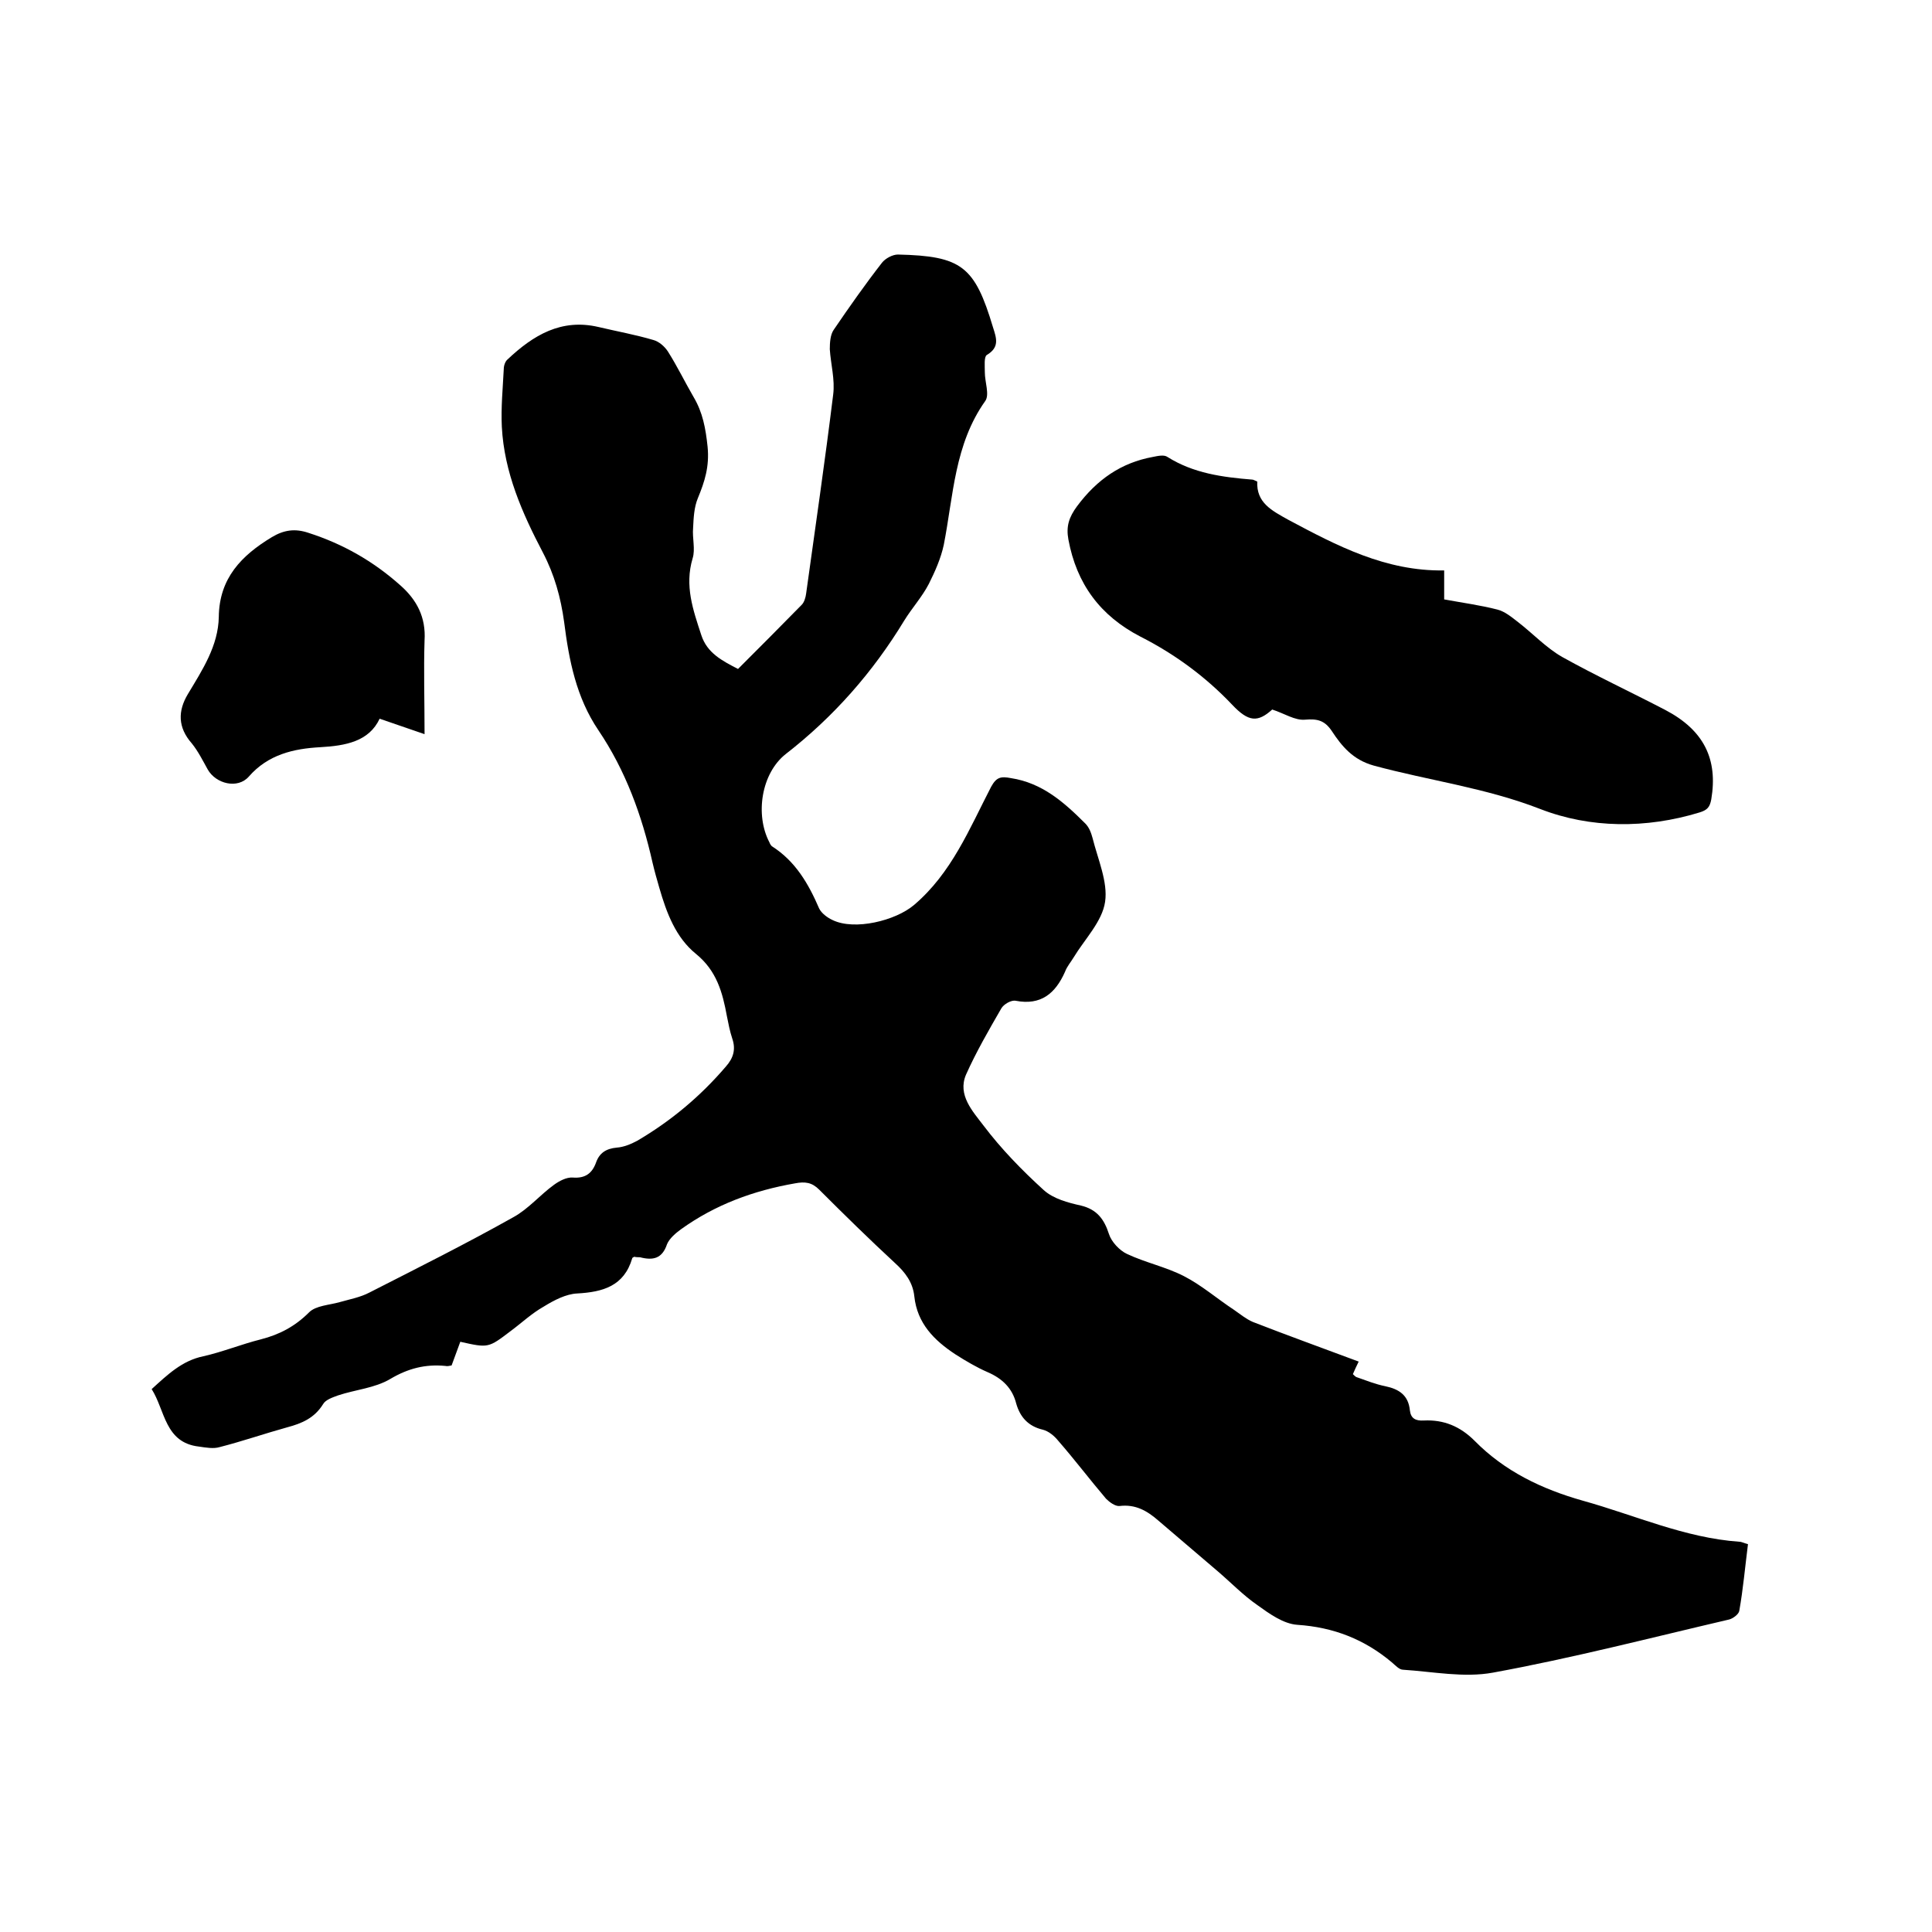 <svg enable-background="new 0 0 400 400" viewBox="0 0 400 400" xmlns="http://www.w3.org/2000/svg"><path d="m131.3 260.2c-.3.2-.4.2-.4.3-1.7 5.8-6.1 7-11.4 7.3-2.3.1-4.8 1.4-6.9 2.7-2.5 1.4-4.6 3.4-6.9 5.1-4.6 3.5-4.6 3.5-10.4 2.2-.6 1.6-1.2 3.3-1.8 4.9-.5.1-.9.2-1.3.1-4.1-.4-7.7.5-11.4 2.7-3.2 1.9-7.2 2.2-10.8 3.4-1.1.4-2.6.9-3.1 1.8-1.8 2.9-4.4 4-7.4 4.8-4.7 1.3-9.3 2.9-14 4.1-1.3.4-2.9.1-4.3-.1-7.1-.8-7-7.5-9.8-11.9 3.3-3 6.3-5.9 10.7-6.8 4-.9 7.9-2.5 11.9-3.5 3.9-1 7.1-2.7 10-5.6 1.4-1.4 4.2-1.5 6.3-2.1s4.3-1 6.2-2c10-5.1 20-10.1 29.8-15.6 3.1-1.7 5.5-4.6 8.4-6.7 1.1-.8 2.6-1.6 3.9-1.5 2.6.2 4-.9 4.8-3.1.7-2 2.1-2.9 4.3-3.1 1.4-.1 2.9-.7 4.2-1.4 7-4.1 13.1-9.2 18.4-15.4 1.5-1.7 2.1-3.5 1.3-5.8-.5-1.5-.8-3.1-1.1-4.6-.9-4.9-2.1-9.4-6.4-12.9-4.2-3.4-6.1-8.5-7.6-13.7-.5-1.7-1-3.5-1.4-5.2-2.2-9.8-5.6-19.1-11.2-27.4-4.6-6.8-6.1-14.5-7.1-22.4-.7-5.1-2-9.8-4.4-14.4-4.3-8.2-8-16.6-8.5-26-.2-4 .2-8 .4-12 0-.7.3-1.6.8-2 5.3-5 11.1-8.5 18.8-6.7 3.8.9 7.7 1.6 11.4 2.7 1.1.3 2.3 1.3 3 2.4 1.9 3 3.5 6.3 5.3 9.4 1.9 3.2 2.5 6.5 2.9 10.3.4 4.1-.6 7.2-2 10.6-.8 1.9-.9 4.1-1 6.2-.2 2.1.5 4.4-.1 6.3-1.7 5.7.1 10.7 1.8 15.9 1.2 3.7 4.3 5.3 7.6 7 4.4-4.4 8.8-8.8 13.2-13.3.5-.5.8-1.5.9-2.3 1.9-13.7 3.9-27.4 5.6-41.2.4-3.1-.5-6.3-.7-9.4 0-1.3.1-3 .8-4 3.2-4.7 6.5-9.4 10-13.9.7-.9 2.2-1.7 3.3-1.7 13.2.3 15.9 2.4 19.7 15.1.7 2.2 1.4 4.1-1.3 5.7-.6.4-.4 2.3-.4 3.6 0 2 1 4.6.1 5.9-6.4 9-6.6 19.6-8.6 29.8-.6 2.8-1.8 5.5-3.1 8.1-1.4 2.7-3.5 5-5.1 7.6-6.5 10.7-14.6 19.9-24.5 27.6-5.1 4-6.4 12.6-3.4 18.3.1.3.3.6.5.8 4.9 3.1 7.6 7.8 9.8 12.9.5 1 1.7 1.9 2.8 2.4 4.6 2.2 13 .1 16.8-3.1 7.8-6.6 11.5-15.8 16-24.5 1.1-2 2-2.2 4.1-1.8 6.5 1 11 5 15.4 9.4.8.8 1.2 1.9 1.5 3 1.1 4.4 3.2 9.1 2.6 13.2s-4.2 7.7-6.5 11.5c-.6 1-1.4 1.9-1.8 3-2 4.5-5 7-10.2 6-.9-.2-2.5.7-3 1.6-2.6 4.5-5.2 9-7.3 13.7-1.8 4.2 1.4 7.6 3.6 10.5 3.7 4.9 8 9.3 12.5 13.4 2 1.8 5 2.6 7.7 3.2 3.3.8 4.8 2.8 5.8 5.9.5 1.6 2.2 3.4 3.7 4.1 3.8 1.8 8.1 2.7 11.8 4.6s6.9 4.7 10.4 7c1.3.9 2.5 1.9 3.9 2.5 7.2 2.8 14.4 5.4 21.9 8.2-.5 1-.8 1.7-1.2 2.6.2.2.5.5.7.6 2 .7 4 1.5 6 1.9 2.9.6 4.8 1.9 5.1 5 .2 1.7 1.2 2.2 2.9 2.1 4.1-.2 7.5 1.2 10.5 4.2 6.2 6.3 13.9 10 22.4 12.4 10.8 3 21.1 7.7 32.4 8.5.5 0 1 .3 1.8.5-.6 4.7-1 9.3-1.8 13.8-.1.7-1.3 1.6-2.1 1.8-16.3 3.8-32.5 8-48.9 11-6 1.1-12.4-.2-18.6-.6-.8 0-1.6-.9-2.3-1.5-5.7-4.8-12.1-7.3-19.6-7.8-2.9-.2-5.8-2.3-8.3-4.1-2.9-2-5.5-4.7-8.2-7-4.1-3.5-8.2-7-12.3-10.5-2.3-2-4.7-3.4-8-3-.9.1-2.1-.8-2.8-1.5-3.4-4-6.5-8.1-9.9-12-.8-1-2-2-3.2-2.3-3-.7-4.7-2.6-5.5-5.4-.8-3.2-2.9-5.2-5.9-6.5-2.3-1-4.5-2.3-6.7-3.7-4.4-2.9-7.9-6.4-8.5-12-.3-2.9-1.9-5-4-6.9-5.4-5-10.6-10.1-15.7-15.2-1.5-1.5-2.9-1.7-5-1.3-8.6 1.5-16.5 4.4-23.6 9.5-1.1.8-2.4 1.9-2.9 3.1-1 3-2.9 3.4-5.6 2.7-.3 0-.8 0-1.2-.1z"/><path d="m260.3 99.7c-.2 4.4 3 6 6.4 7.9 10.1 5.4 20.2 10.7 32.3 10.5v6c3.8.7 7.5 1.2 11 2.1 1.6.4 3 1.6 4.3 2.6 3.1 2.4 5.8 5.3 9.1 7.2 7 3.9 14.3 7.3 21.4 11 8 4.2 10.9 10.2 9.5 18.5-.3 1.6-.8 2.2-2.4 2.7-11.1 3.4-22.7 3.3-33-.7-11.3-4.4-23.1-5.9-34.5-9-4.3-1.2-6.6-4-8.7-7.2-1.5-2.2-3-2.5-5.5-2.3-2.1.2-4.3-1.3-6.8-2.1-3 2.7-4.9 2.6-8.3-1-5.5-5.8-11.9-10.5-19-14.1-8.3-4.3-13.2-10.9-14.9-20.1-.5-2.7.1-4.6 1.8-6.9 4.1-5.5 9.1-9 15.7-10.2 1-.2 2.3-.5 3 0 5.4 3.4 11.4 4.2 17.6 4.7.2 0 .5.2 1 .4z"/><path d="m87.9 152c-3.4-1.2-6.2-2.1-9.3-3.2-2.2 4.7-7 5.6-12.3 5.9-5.5.3-10.8 1.5-14.8 6.1-2.3 2.6-6.8 1.5-8.5-1.5-1-1.8-2-3.8-3.3-5.4-2.9-3.3-2.9-6.7-.8-10.2 3-5 6.3-10 6.4-16 .1-8 4.7-12.7 11-16.5 2.5-1.5 4.8-1.8 7.5-.9 7.2 2.3 13.5 5.9 19.1 10.9 3.4 3 5.3 6.6 5 11.4-.2 6.1 0 12.2 0 19.4z"/></svg>